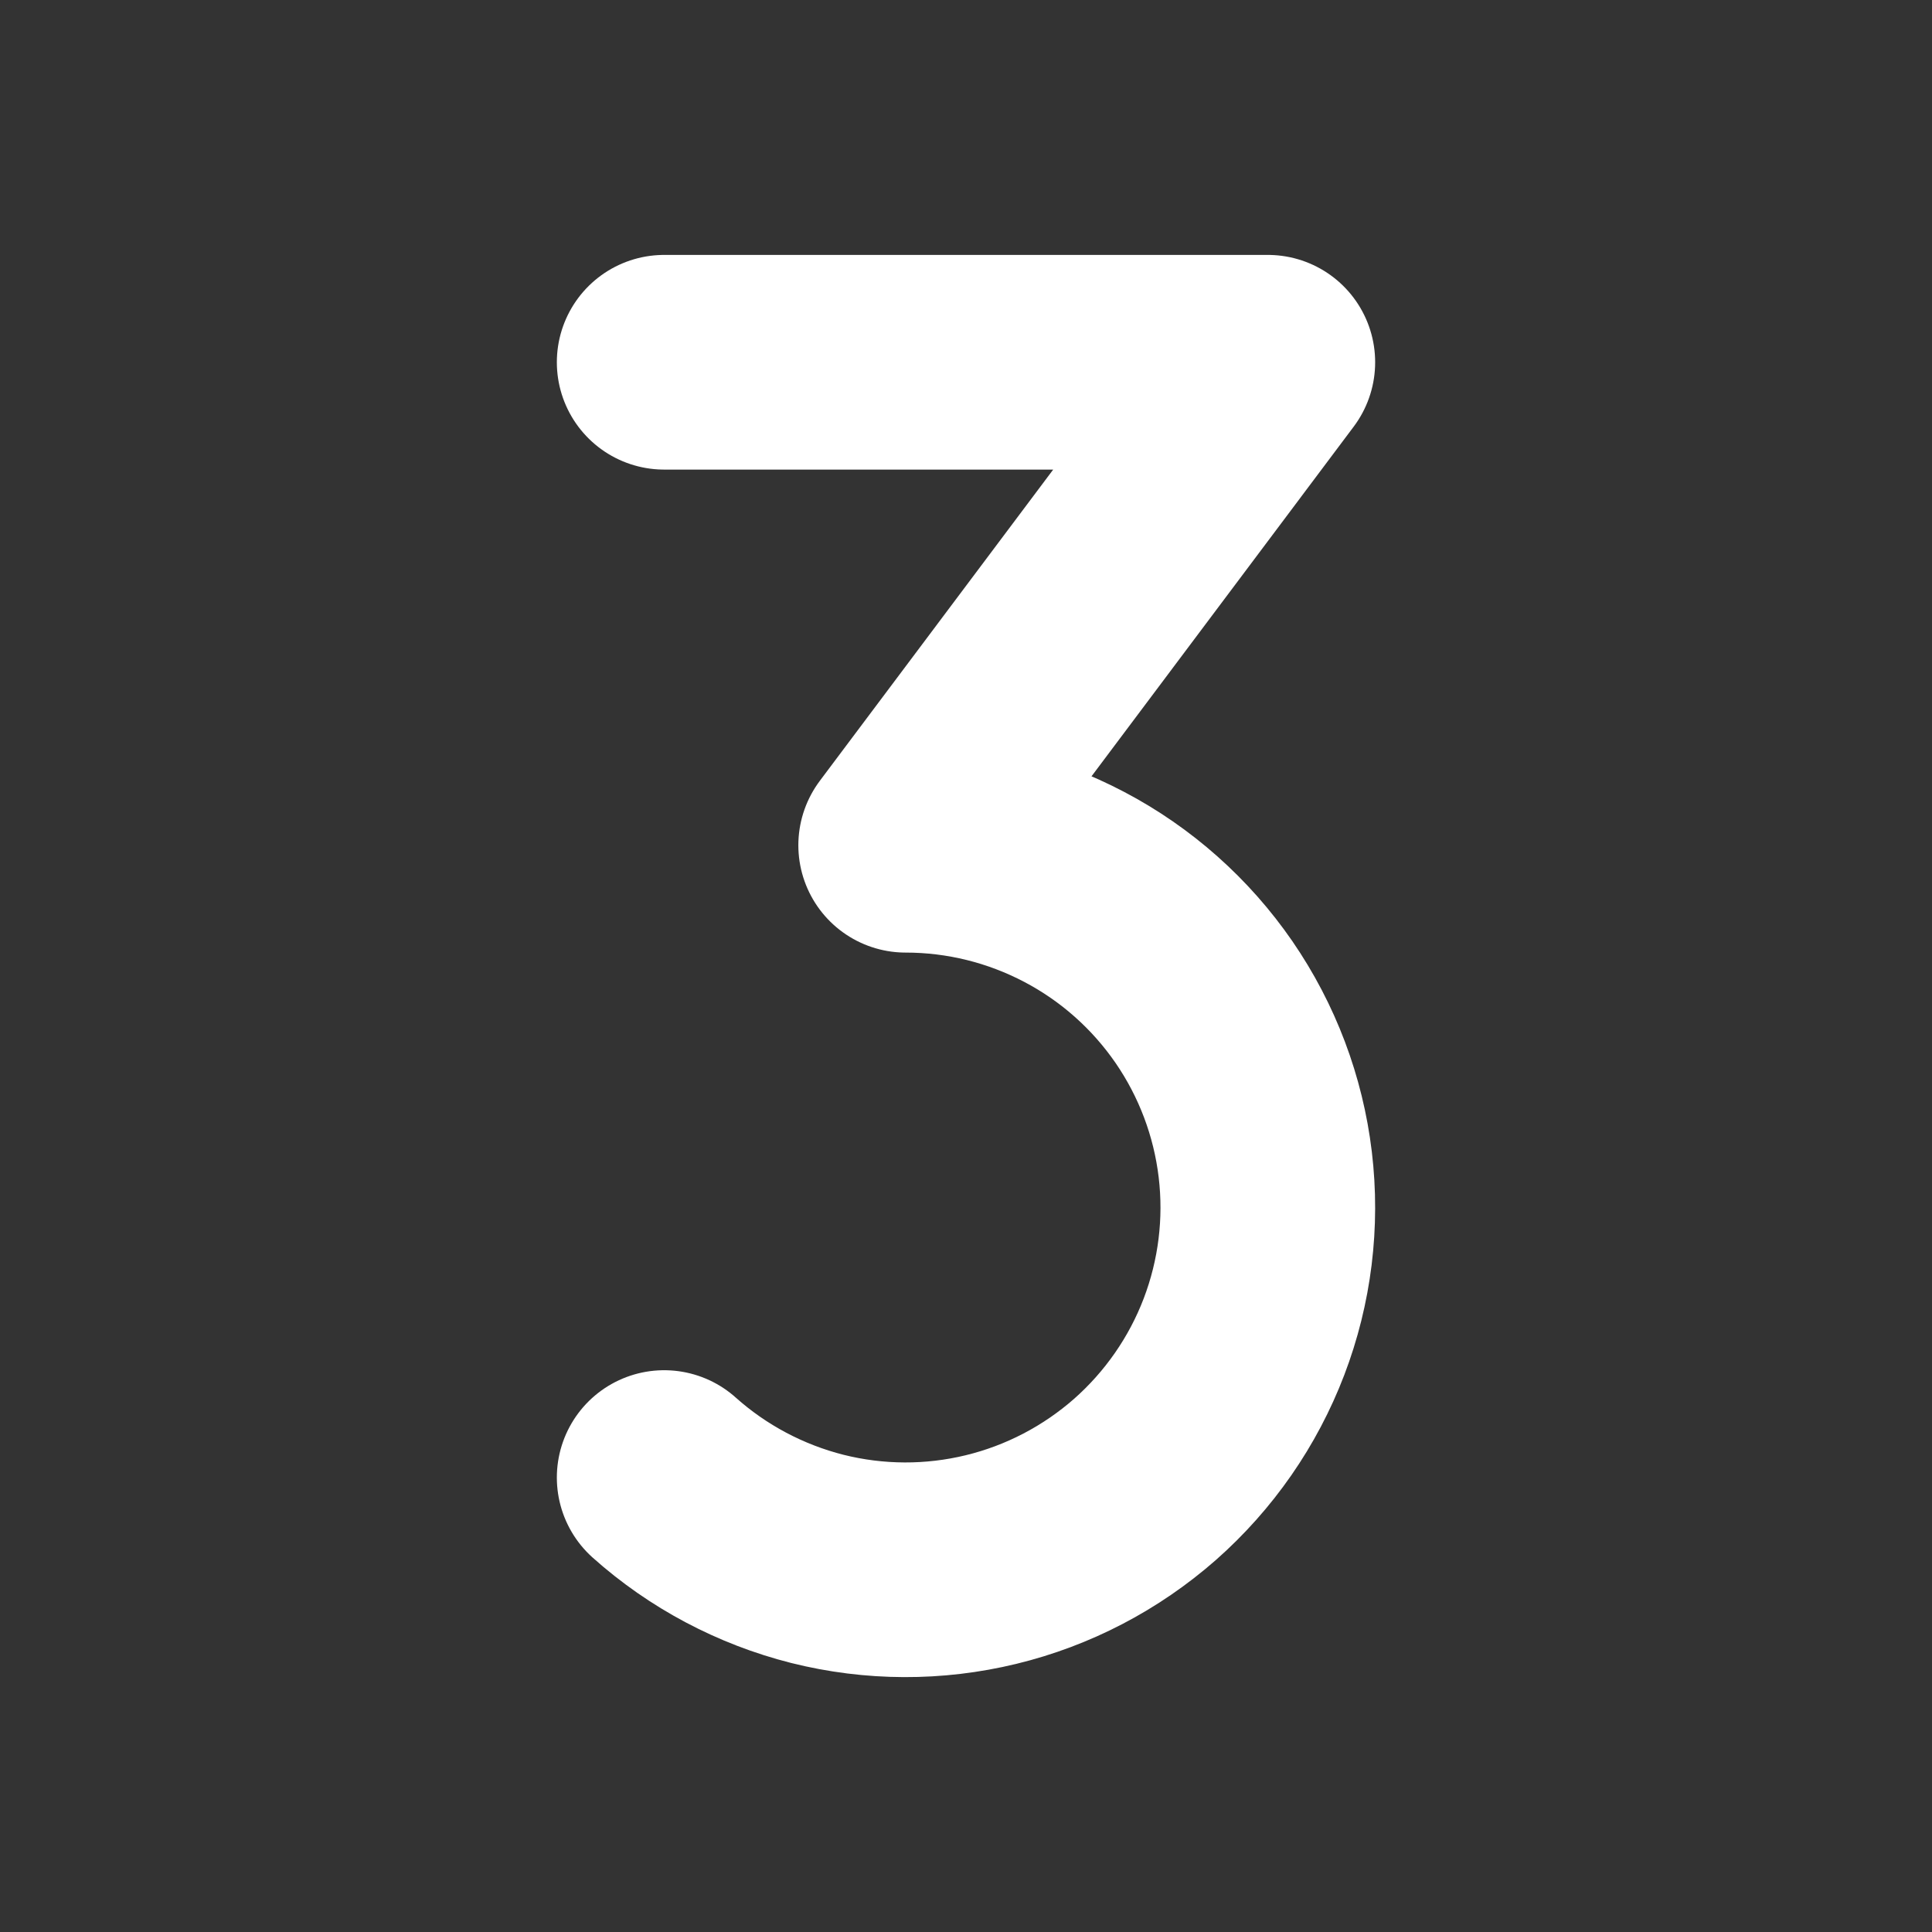 <svg width="18" height="18" viewBox="0 0 18 18" fill="none" xmlns="http://www.w3.org/2000/svg">
<rect x="0" y="0" width="18" height="18" fill="#333333" stroke="none"/>
<g clip-path="url(#clip0_473_16323)">
<path d="M6.188 3.375H11.812L8.438 7.875C8.985 7.875 9.523 8.008 10.008 8.263C10.492 8.517 10.907 8.886 11.217 9.336C11.527 9.787 11.723 10.306 11.788 10.849C11.853 11.392 11.785 11.943 11.59 12.454C11.395 12.965 11.078 13.421 10.668 13.783C10.257 14.144 9.765 14.401 9.233 14.53C8.702 14.659 8.147 14.657 7.616 14.524C7.086 14.39 6.595 14.13 6.188 13.766" stroke="white" stroke-width="2" stroke-linecap="round" stroke-linejoin="round"/>
</g>
<defs>
<clipPath id="clip0_473_16323">
<rect width="18" height="18" fill="white"/>
</clipPath>
</defs>
</svg>
